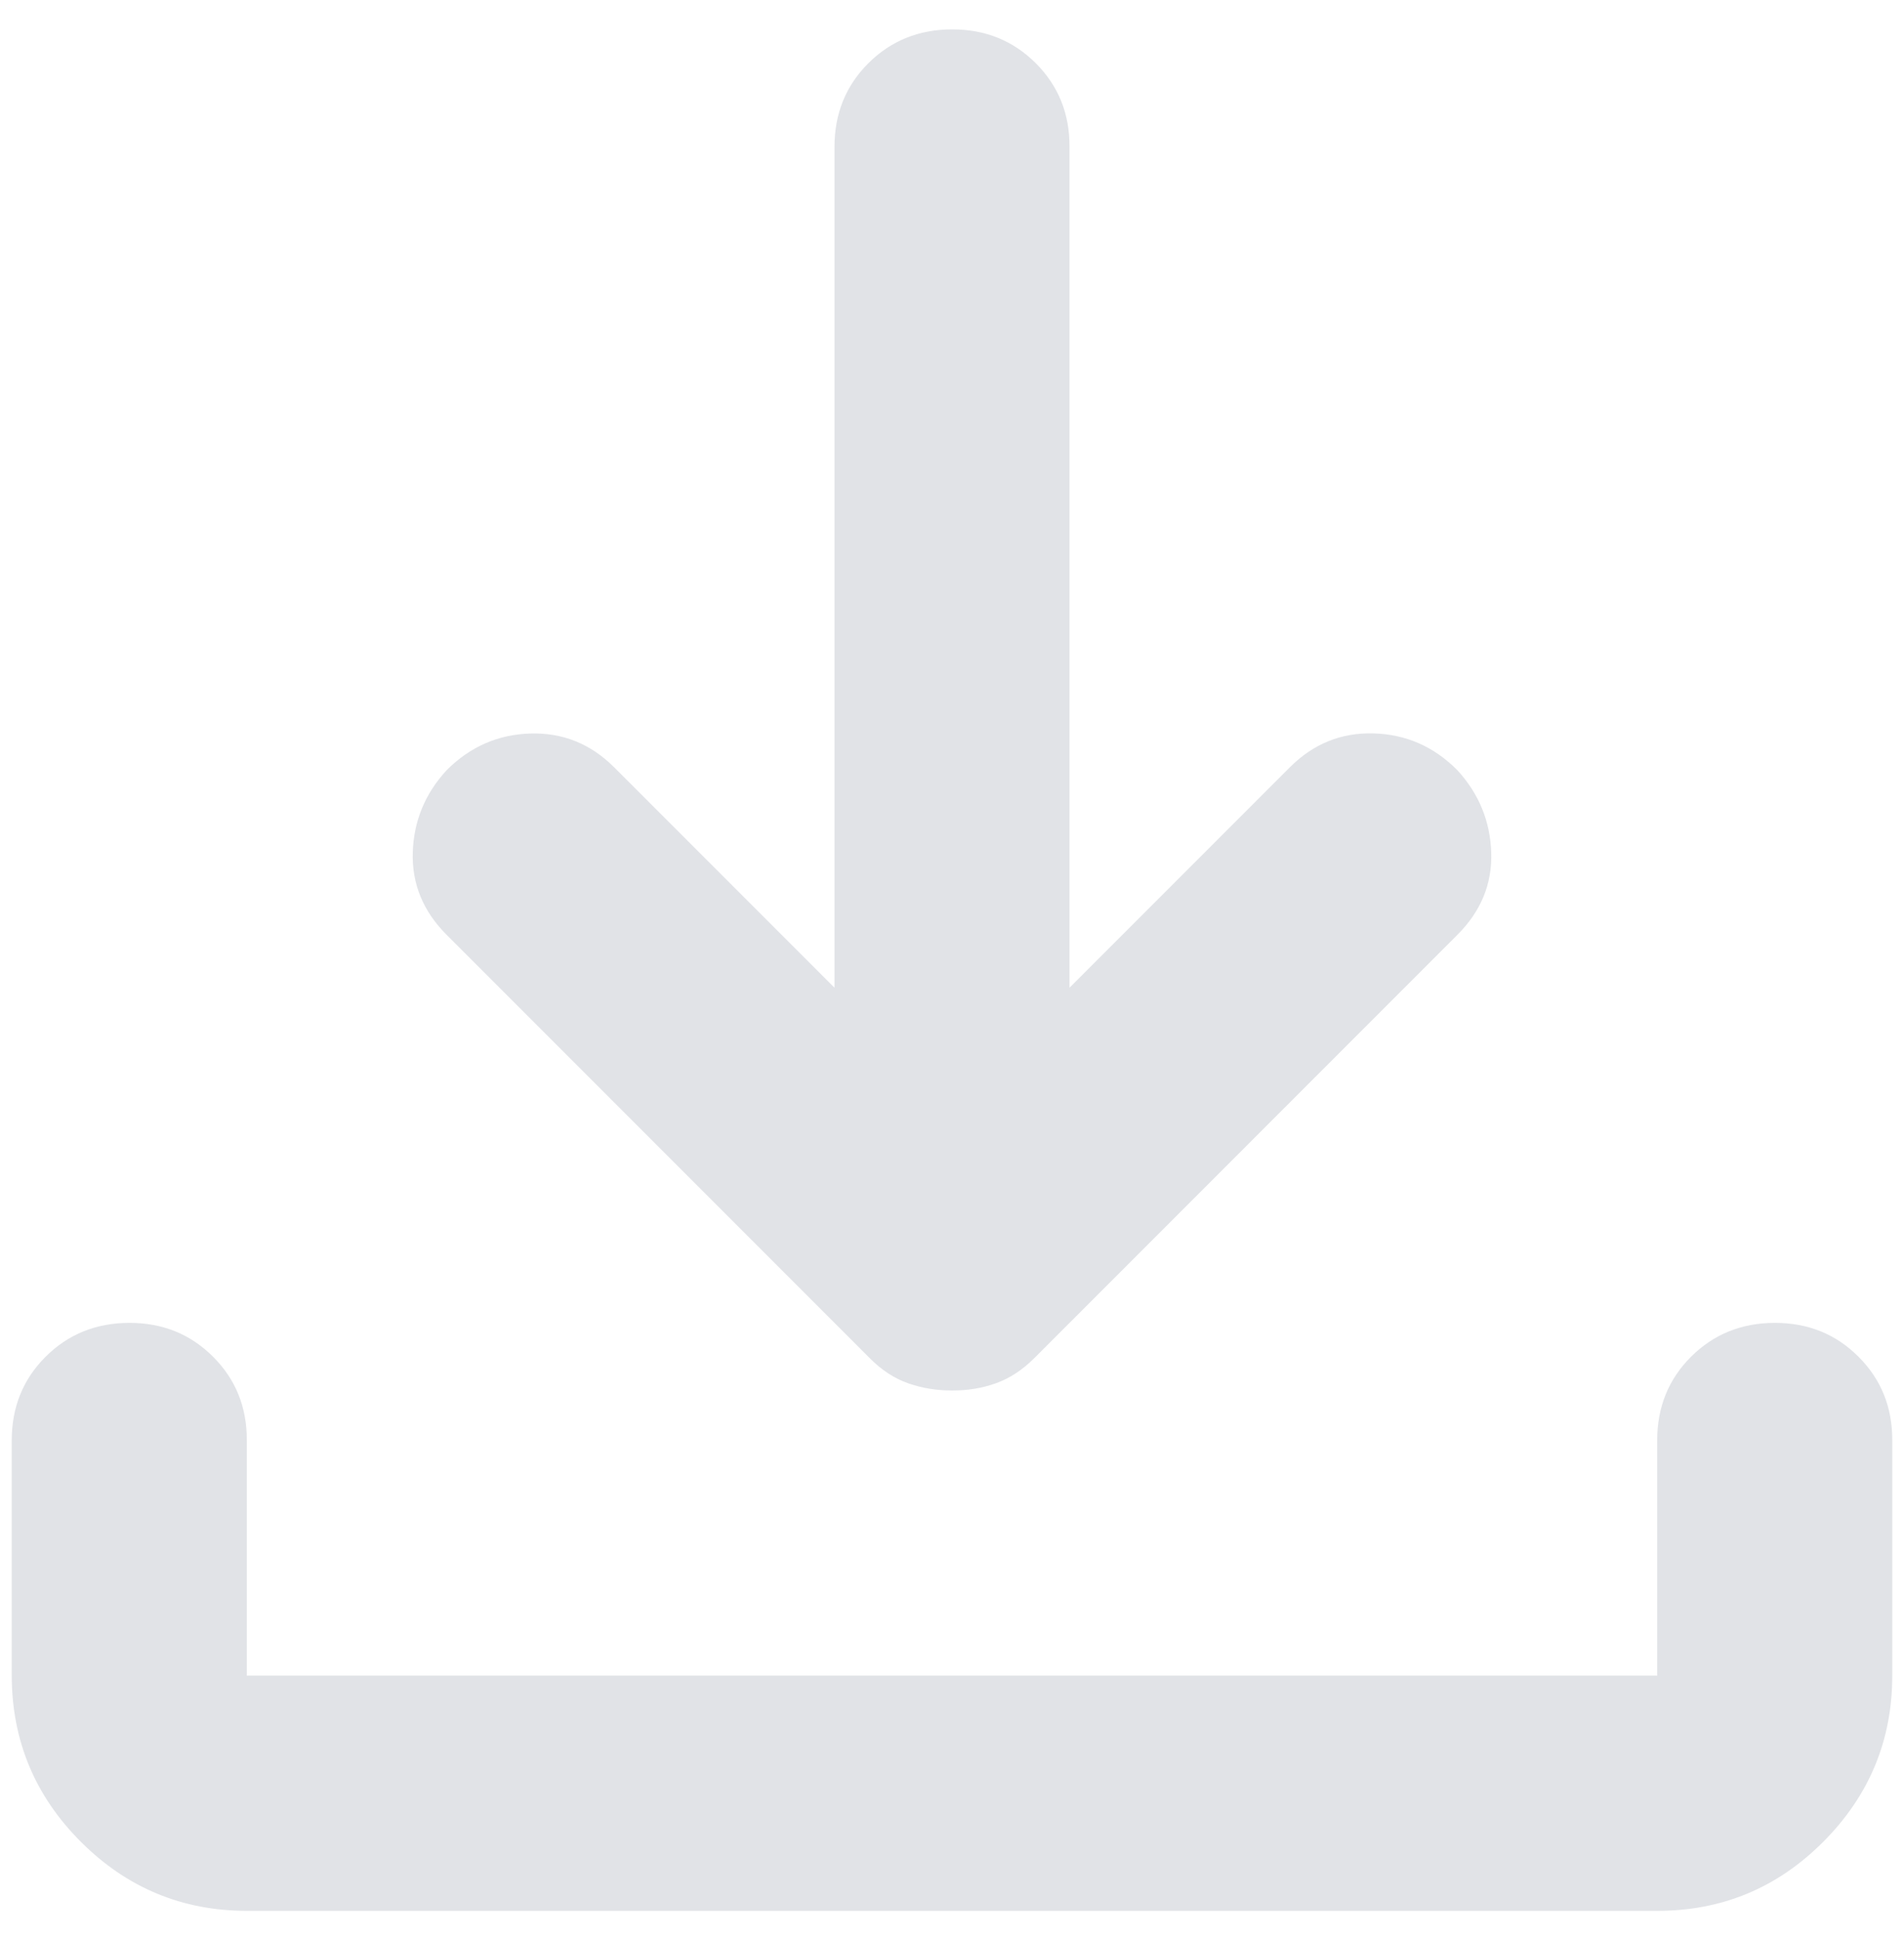 <svg width="54" height="55" viewBox="0 0 54 55" fill="none" xmlns="http://www.w3.org/2000/svg">
<g clip-path="url(#clip0_31_19)">
<path d="M27 39.417C26.555 39.417 26.139 39.348 25.75 39.21C25.361 39.072 25 38.836 24.667 38.5L12.667 26.5C12 25.833 11.68 25.055 11.707 24.167C11.733 23.278 12.053 22.5 12.667 21.833C13.333 21.167 14.126 20.82 15.043 20.793C15.961 20.767 16.752 21.085 17.417 21.75L23.667 28V4.167C23.667 3.222 23.987 2.431 24.627 1.793C25.267 1.155 26.058 0.835 27 0.833C27.942 0.831 28.734 1.151 29.377 1.793C30.019 2.435 30.338 3.227 30.333 4.167V28L36.583 21.75C37.25 21.083 38.042 20.763 38.96 20.79C39.878 20.817 40.669 21.164 41.333 21.833C41.944 22.5 42.264 23.278 42.293 24.167C42.322 25.055 42.002 25.833 41.333 26.5L29.333 38.5C29 38.833 28.639 39.07 28.25 39.21C27.861 39.35 27.444 39.419 27 39.417ZM7 54.167C5.167 54.167 3.598 53.514 2.293 52.21C0.989 50.906 0.336 49.336 0.333 47.5V40.833C0.333 39.889 0.653 39.098 1.293 38.46C1.933 37.822 2.724 37.502 3.667 37.5C4.609 37.498 5.401 37.818 6.043 38.46C6.686 39.102 7.004 39.893 7 40.833V47.5H47V40.833C47 39.889 47.32 39.098 47.96 38.46C48.6 37.822 49.391 37.502 50.333 37.5C51.276 37.498 52.068 37.818 52.71 38.46C53.352 39.102 53.671 39.893 53.667 40.833V47.5C53.667 49.333 53.014 50.903 51.71 52.21C50.406 53.517 48.836 54.169 47 54.167H7Z" fill="#D1D5DB" fill-opacity="0.659"/>
</g>
<defs>
<clipPath id="clip0_31_19">
<rect width="54" height="55" fill="white"/>
</clipPath>
</defs>
</svg>
